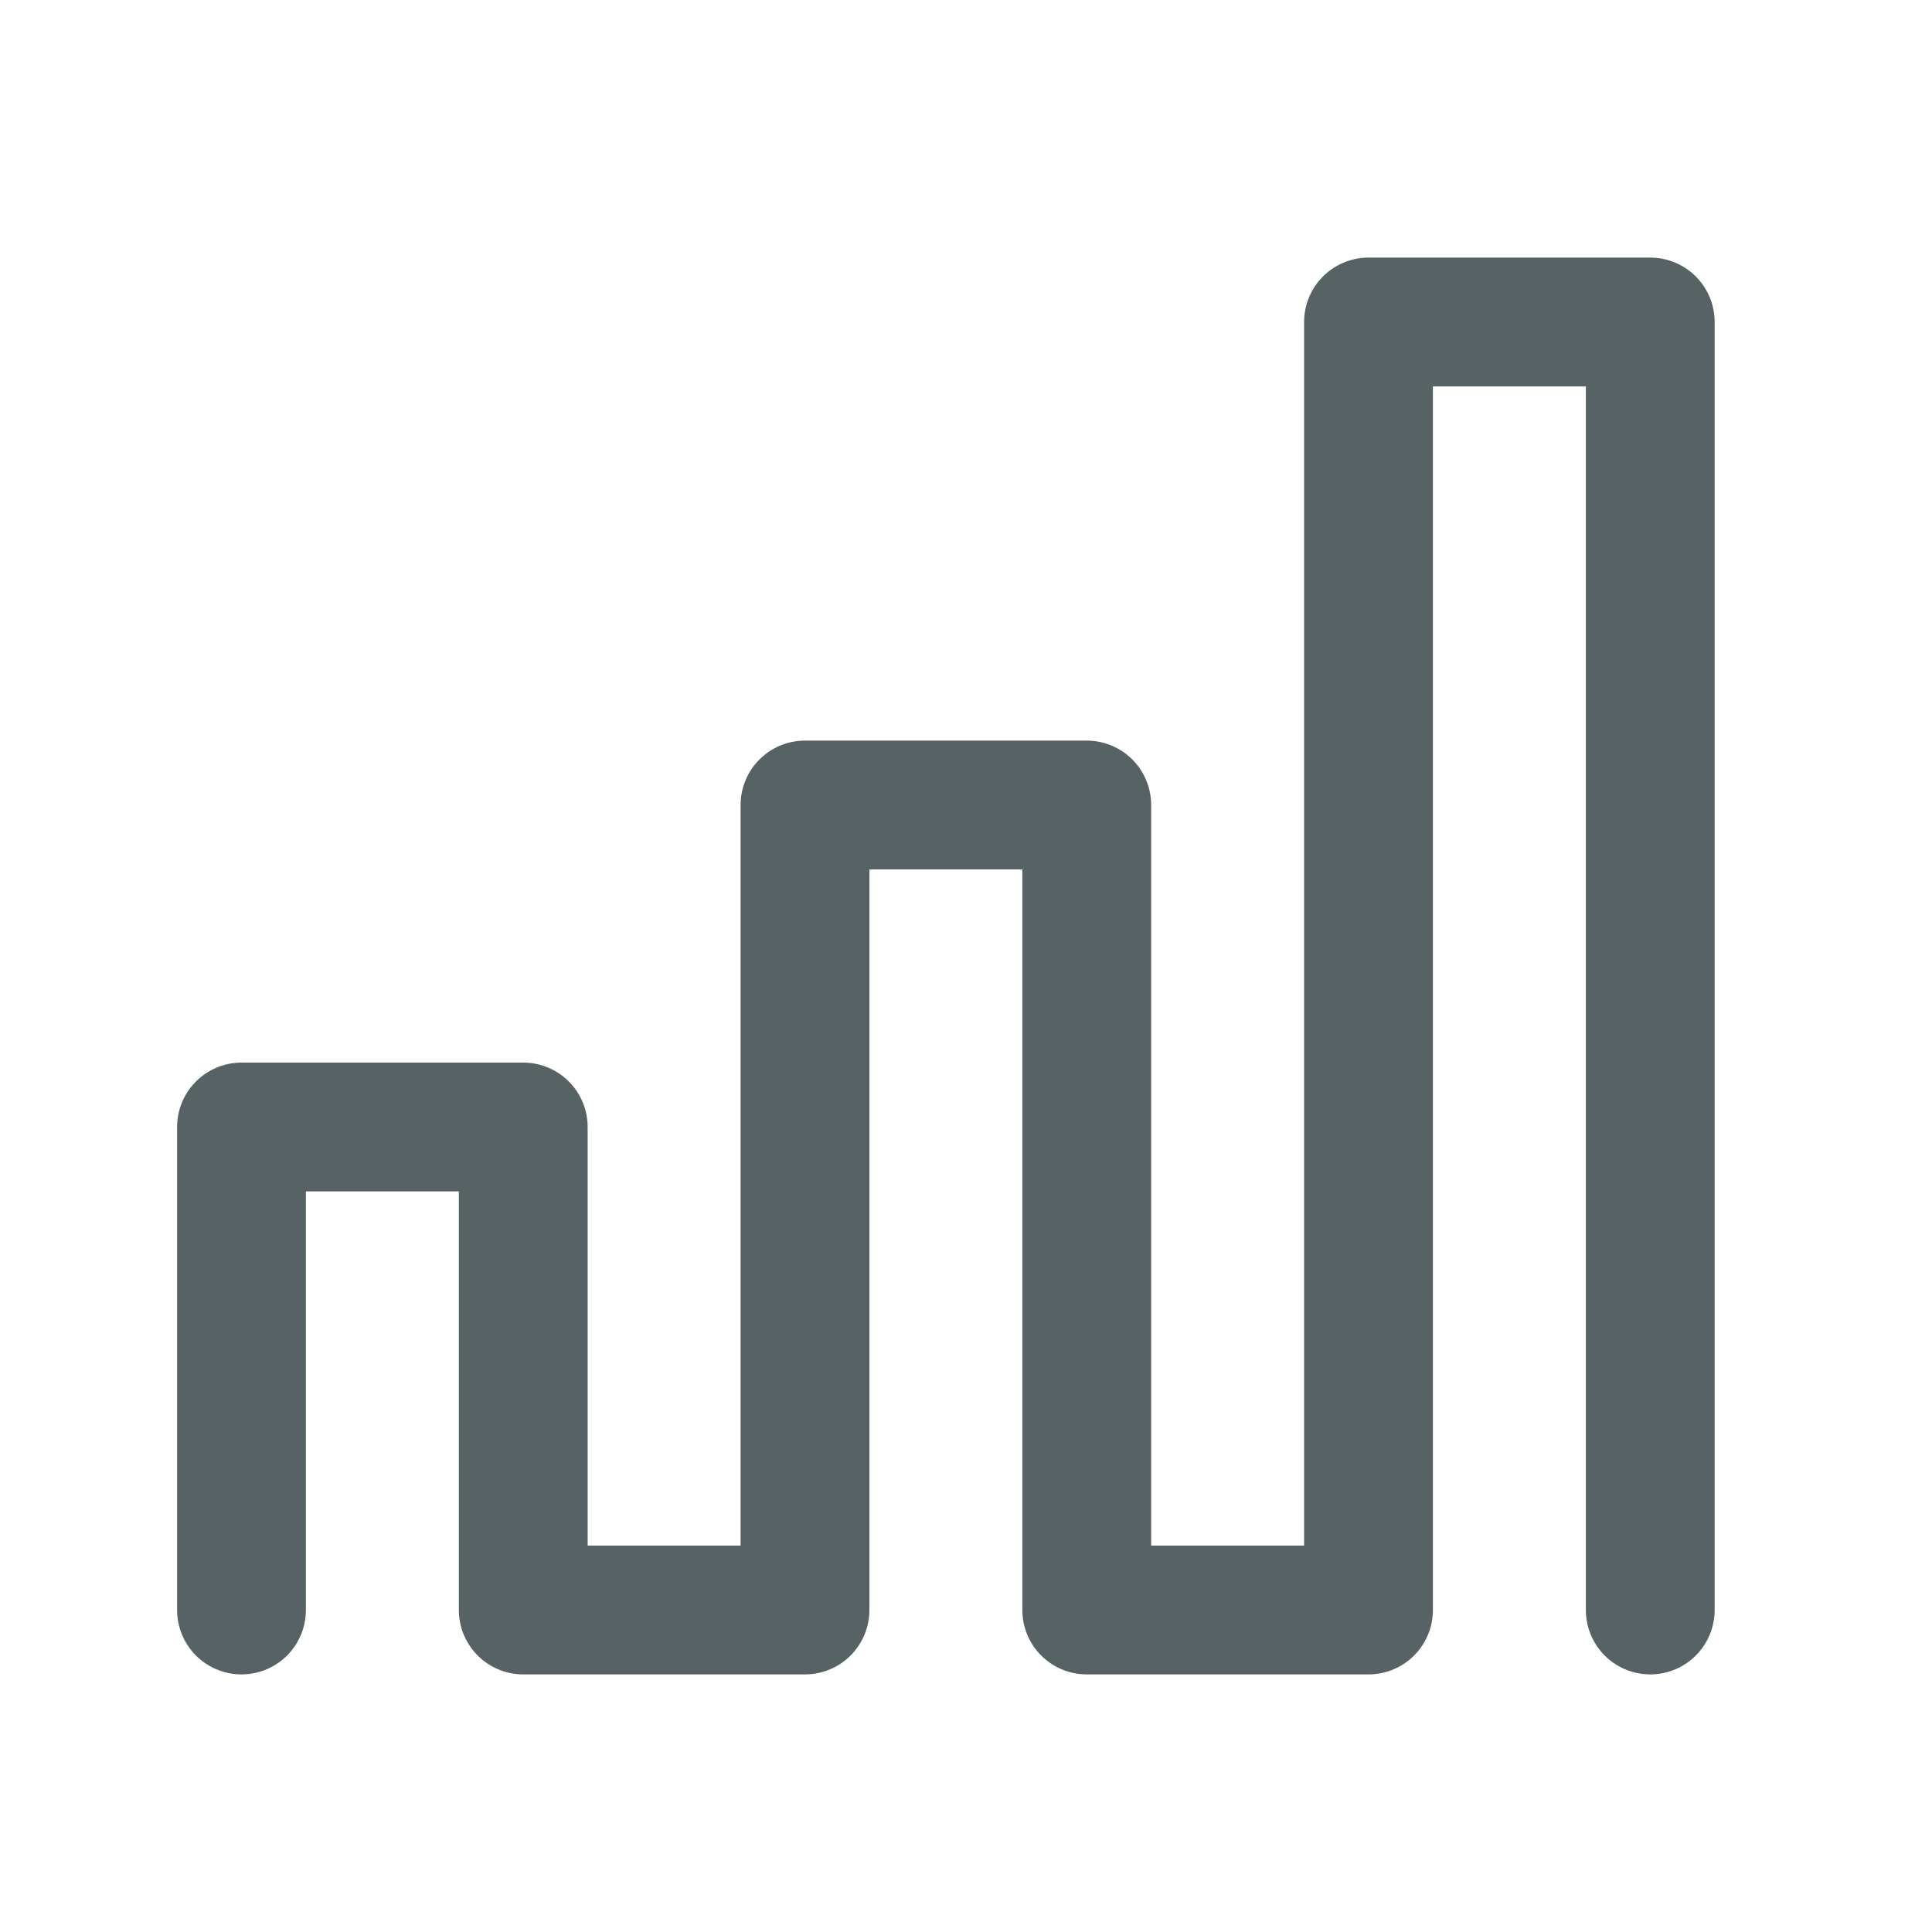 <svg width="60" height="60" viewBox="0 0 60 60" fill="none" xmlns="http://www.w3.org/2000/svg">
<path d="M7.5 50V35H16.25V50H25V25H33.75V50H42.5V10H51.25V50" stroke="#566264" stroke-width="4" stroke-linecap="round" stroke-linejoin="round"/>
</svg>
